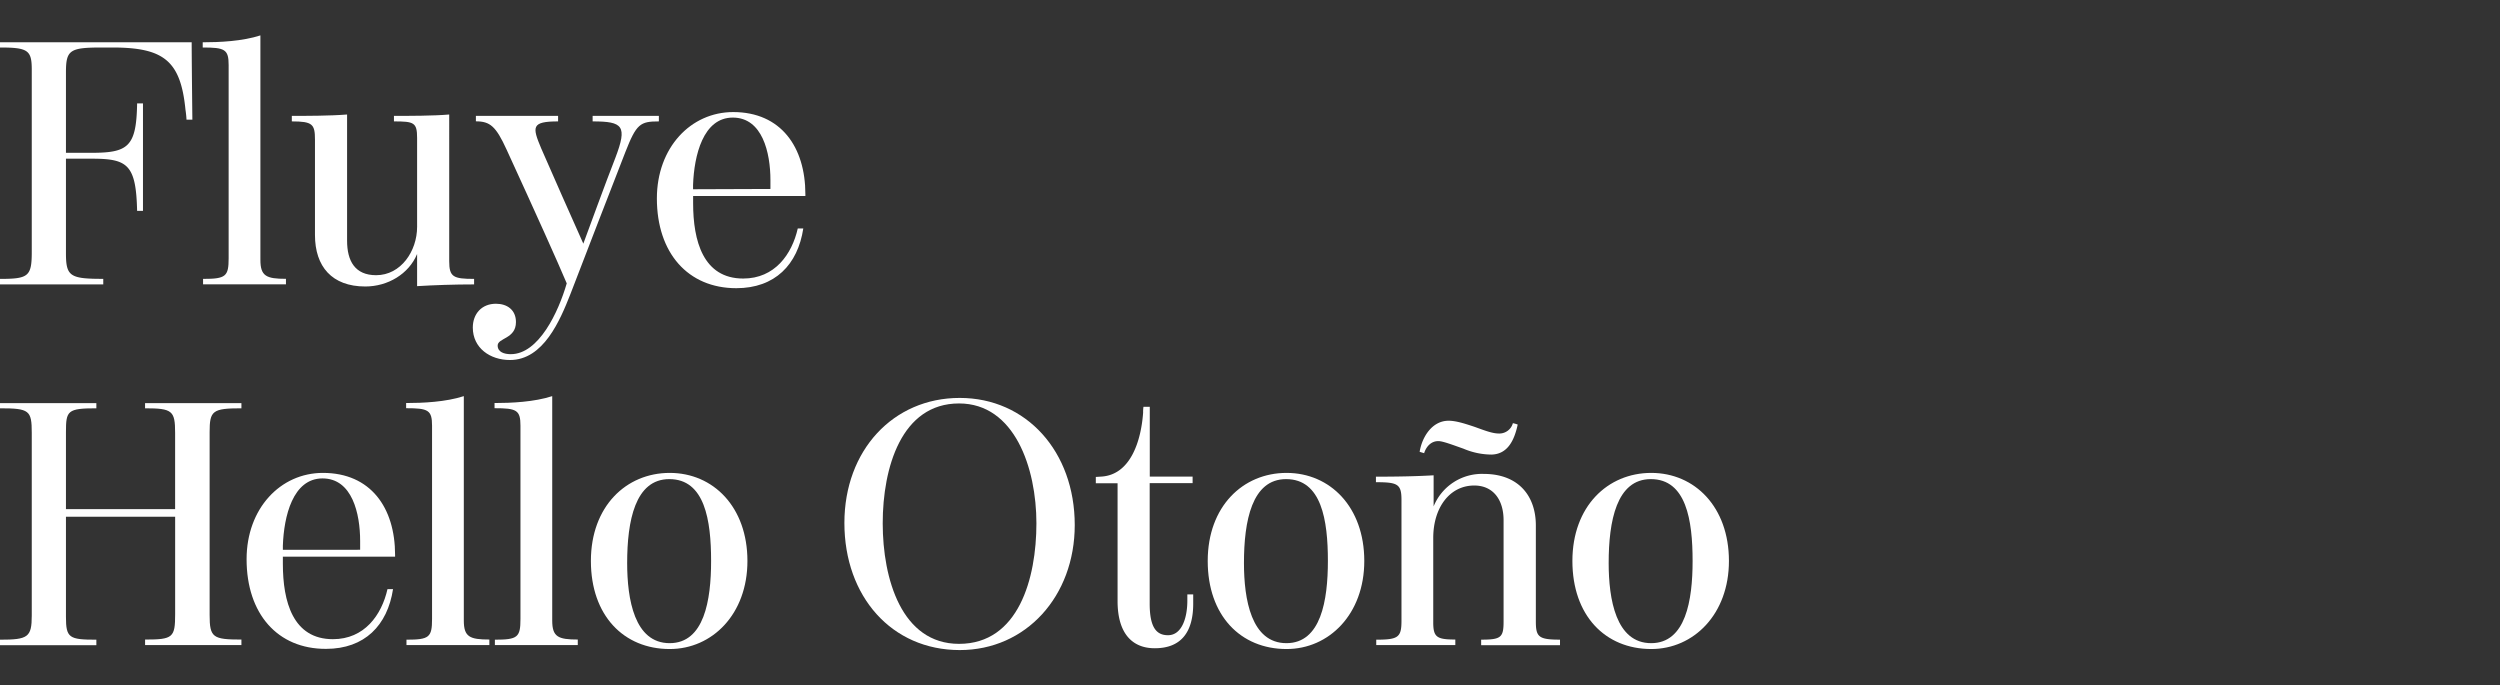 <svg id="Layer_1" data-name="Layer 1" xmlns="http://www.w3.org/2000/svg" viewBox="0 0 792.61 217.32"><rect x="0" y="0" width="792.61" height="217.32" fill="#333333" stroke="none"/><defs><style>.cls-1{fill:#fff;}</style></defs><title>fall-titulos</title><path class="cls-1" d="M0,88.42c9,0,10.07-.77,10.07-8.54V22.06c0-6.13-1.2-7-10.07-7V13.41H60.77c0,5.37.22,24.53.22,24.53H59.13a30.68,30.68,0,0,0-.33-3.17c-1.53-15.55-6.9-19.71-23.21-19.71H32.41c-10.29,0-11.5.76-11.5,7.88V48.45h8c11.71,0,14.34-1.86,14.56-15.66h1.86V66.85H43.47c-.33-14.67-3-16.54-14.34-16.54H20.91v30c0,7.33,1.32,8.1,11.83,8.1v1.75H0Z"/><path class="cls-1" d="M64.38,88.42c7.23,0,8.11-.77,8.11-6.57V20.64c0-5-1.21-5.58-8.22-5.58V13.41c5.26,0,12.6-.33,18.29-2.19V82.4c0,5.14,1.86,6,8.1,6v1.75H64.38Z"/><path class="cls-1" d="M99.86,74.51V44.29c0-4.93-.77-5.8-7.34-5.8V36.74c4.38,0,12.16,0,17.52-.44v40c0,6.47,2.52,10.95,9.2,10.95,7.88,0,13-7.66,13-15.33V43.74c0-4.92-1-5.25-7.34-5.25V36.74c4.6,0,12.7,0,17.52-.44V82.83c0,5,1.32,5.59,7.89,5.59v1.75c-6.25,0-12.71.22-18.07.55V80.53c-2.63,6.36-9.31,10.3-16.43,10.3C105.22,90.83,99.86,84.48,99.86,74.51Z"/><path class="cls-1" d="M149.9,103.86c0-4.38,2.84-7.56,7.33-7.56,3.62,0,6.35,2,6.35,5.81,0,5.36-5.8,5-5.8,7.44,0,2.08,2.08,2.74,4.16,2.74,8.87,0,15.11-13.36,17.74-22.45q-4.44-10.52-19.05-42.37c-3.4-7.45-5.26-9-9.75-9V36.74h26.06v1.75c-8.54,0-8.21,1.75-5.36,8.54,3.72,8.54,9.63,21.9,13.36,30.22,1.75-4.71,7-19.16,10.18-27.27,3.83-10.07,2.41-11.49-7.23-11.49V36.74h21v1.75c-5.92,0-7.12.76-10.63,9.74q-8.7,22.34-17.41,45c-3.28,8.32-8.54,20.91-19.16,20.91C155.37,114.15,149.9,110.32,149.9,103.86Z"/><path class="cls-1" d="M208.26,62.91c0-16.1,10.73-27.38,24.2-27.38,15.11,0,22.88,11.06,22.88,26.06v.55H219.75v2.3c0,11.93,3.18,23.87,15.88,23.87,10,0,15.44-7.67,17.3-15.88h1.75c-1.75,11.5-9,18.94-21.24,18.94C218.11,91.37,208.26,80.21,208.26,62.91Zm36-3V57.1c0-8.65-2.52-19.82-11.93-19.82s-12.27,12-12.6,21.36V60Z"/><path class="cls-1" d="M0,202.81c8.87,0,10.07-.76,10.07-7.66V137.22c0-7.11-.76-7.77-10.07-7.77v-1.64H30.55v1.64c-9.2,0-9.64.77-9.64,7.55v24.42H55.52v-24.2c0-7-.88-7.77-9.53-7.77v-1.64H76.54v1.64c-9.2,0-10.08.77-10.08,7.55v58c0,7.11,1,7.77,10.08,7.77v1.75H46v-1.75c8.87,0,9.53-.66,9.53-8.1V163.83H20.91v31.76c0,6.67,1,7.22,9.64,7.22v1.75H0Z"/><path class="cls-1" d="M78.18,177.3c0-16.1,10.73-27.37,24.2-27.37,15.11,0,22.88,11,22.88,26v.55H89.68v2.3c0,11.94,3.17,23.87,15.87,23.87,10,0,15.44-7.66,17.3-15.87h1.76c-1.76,11.49-9,18.94-21.25,18.94C88,205.77,78.18,194.6,78.18,177.3Zm36-3V171.5c0-8.65-2.51-19.82-11.93-19.82S90,163.72,89.68,173v1.31Z"/><path class="cls-1" d="M128.87,202.81c7.23,0,8.11-.76,8.11-6.57V135c0-5-1.21-5.58-8.22-5.58v-1.64c5.26,0,12.6-.33,18.29-2.19v71.17c0,5.15,1.86,6,8.1,6v1.75H128.87Z"/><path class="cls-1" d="M156.9,202.81c7.23,0,8.11-.76,8.11-6.57V135c0-5-1.21-5.58-8.22-5.58v-1.64c5.26,0,12.6-.33,18.29-2.19v71.17c0,5.15,1.86,6,8.1,6v1.75H156.9Z"/><path class="cls-1" d="M187.34,177.85c0-17.3,11.17-27.92,25-27.92s24.63,10.84,24.63,27.92c0,16.86-11.16,27.92-24.63,27.92C197.74,205.77,187.34,195.15,187.34,177.85Zm38.11,0c0-12.92-2-25.95-13.25-25.95-10.84,0-13.36,13.25-13.36,26.6,0,11.5,2.3,25.41,13.47,25.41C223.26,203.91,225.45,190.33,225.45,177.85Z"/><path class="cls-1" d="M267.71,165.8c0-23,15.44-39.64,36.57-39.64s36.46,17,36.46,40.3c0,22.56-15.44,39.64-36.46,39.64C282.71,206.1,267.71,189.12,267.71,165.8Zm60.88.11c0-17.52-6.9-38-24.53-38-18.28,0-24.2,20.36-24.2,38s6,38.22,24.2,38.22C322.9,204.13,328.59,183.43,328.59,165.91Z"/><path class="cls-1" d="M354.32,190.55V153.21h-6.9v-2l1.75-.11c9.2-.55,12.59-11.17,13.25-20.26a10.56,10.56,0,0,1,.11-1.86h2v22.12h13.58v2.08H364.5v38.21c0,7.45,2.08,10,5.8,10,4.39,0,6.14-5.48,6.14-10.95v-2h1.86v2.95c0,8.87-3.72,14.13-12.16,14.13C359.36,205.55,354.32,201.28,354.32,190.55Z"/><path class="cls-1" d="M382.9,177.85c0-17.3,11.16-27.92,25-27.92s24.64,10.84,24.64,27.92c0,16.86-11.17,27.92-24.64,27.92C393.3,205.77,382.9,195.15,382.9,177.85Zm38.1,0c0-12.92-2-25.95-13.25-25.95-10.84,0-13.36,13.25-13.36,26.6,0,11.5,2.3,25.41,13.47,25.41C418.81,203.91,421,190.33,421,177.85Z"/><path class="cls-1" d="M436.33,202.81c7,0,8-.76,8-6V158.47c0-5-1.2-5.59-8.1-5.59v-1.75c6.24,0,12.92-.11,18.29-.44v9.86a16.54,16.54,0,0,1,15.87-10.3c11.17,0,16.54,7.12,16.54,16.32V197c0,4.93.87,5.8,7.66,5.8v1.75h-25v-1.75c6.24,0,7.11-.66,7.11-5.69V164.93c0-6.46-3.28-11-9.3-11-7.78,0-13,7-13,16.64v26.72c0,4.71,1.09,5.47,7,5.47v1.75H436.33ZM464,142.26c-3.72-1.31-6.57-2.41-8-2.41-2.3,0-3.83,1.75-4.49,3.83l-1.42-.43c.76-4.71,3.94-9.86,9.19-9.86,2.41,0,5.37,1,8,1.86,2.84,1,5.69,2.19,7.88,2.19a4.44,4.44,0,0,0,4.49-3.28,11.19,11.19,0,0,1,1.53.44c-1.09,5.14-3.28,9.41-8.32,9.52A23,23,0,0,1,464,142.26Z"/><path class="cls-1" d="M498.52,177.85c0-17.3,11.17-27.92,25-27.92s24.63,10.84,24.63,27.92c0,16.86-11.16,27.92-24.63,27.92C508.92,205.77,498.52,195.15,498.52,177.85Zm38.11,0c0-12.92-2-25.95-13.25-25.95-10.84,0-13.36,13.25-13.36,26.6,0,11.5,2.3,25.41,13.47,25.41C534.44,203.91,536.63,190.33,536.63,177.85Z"/></svg>